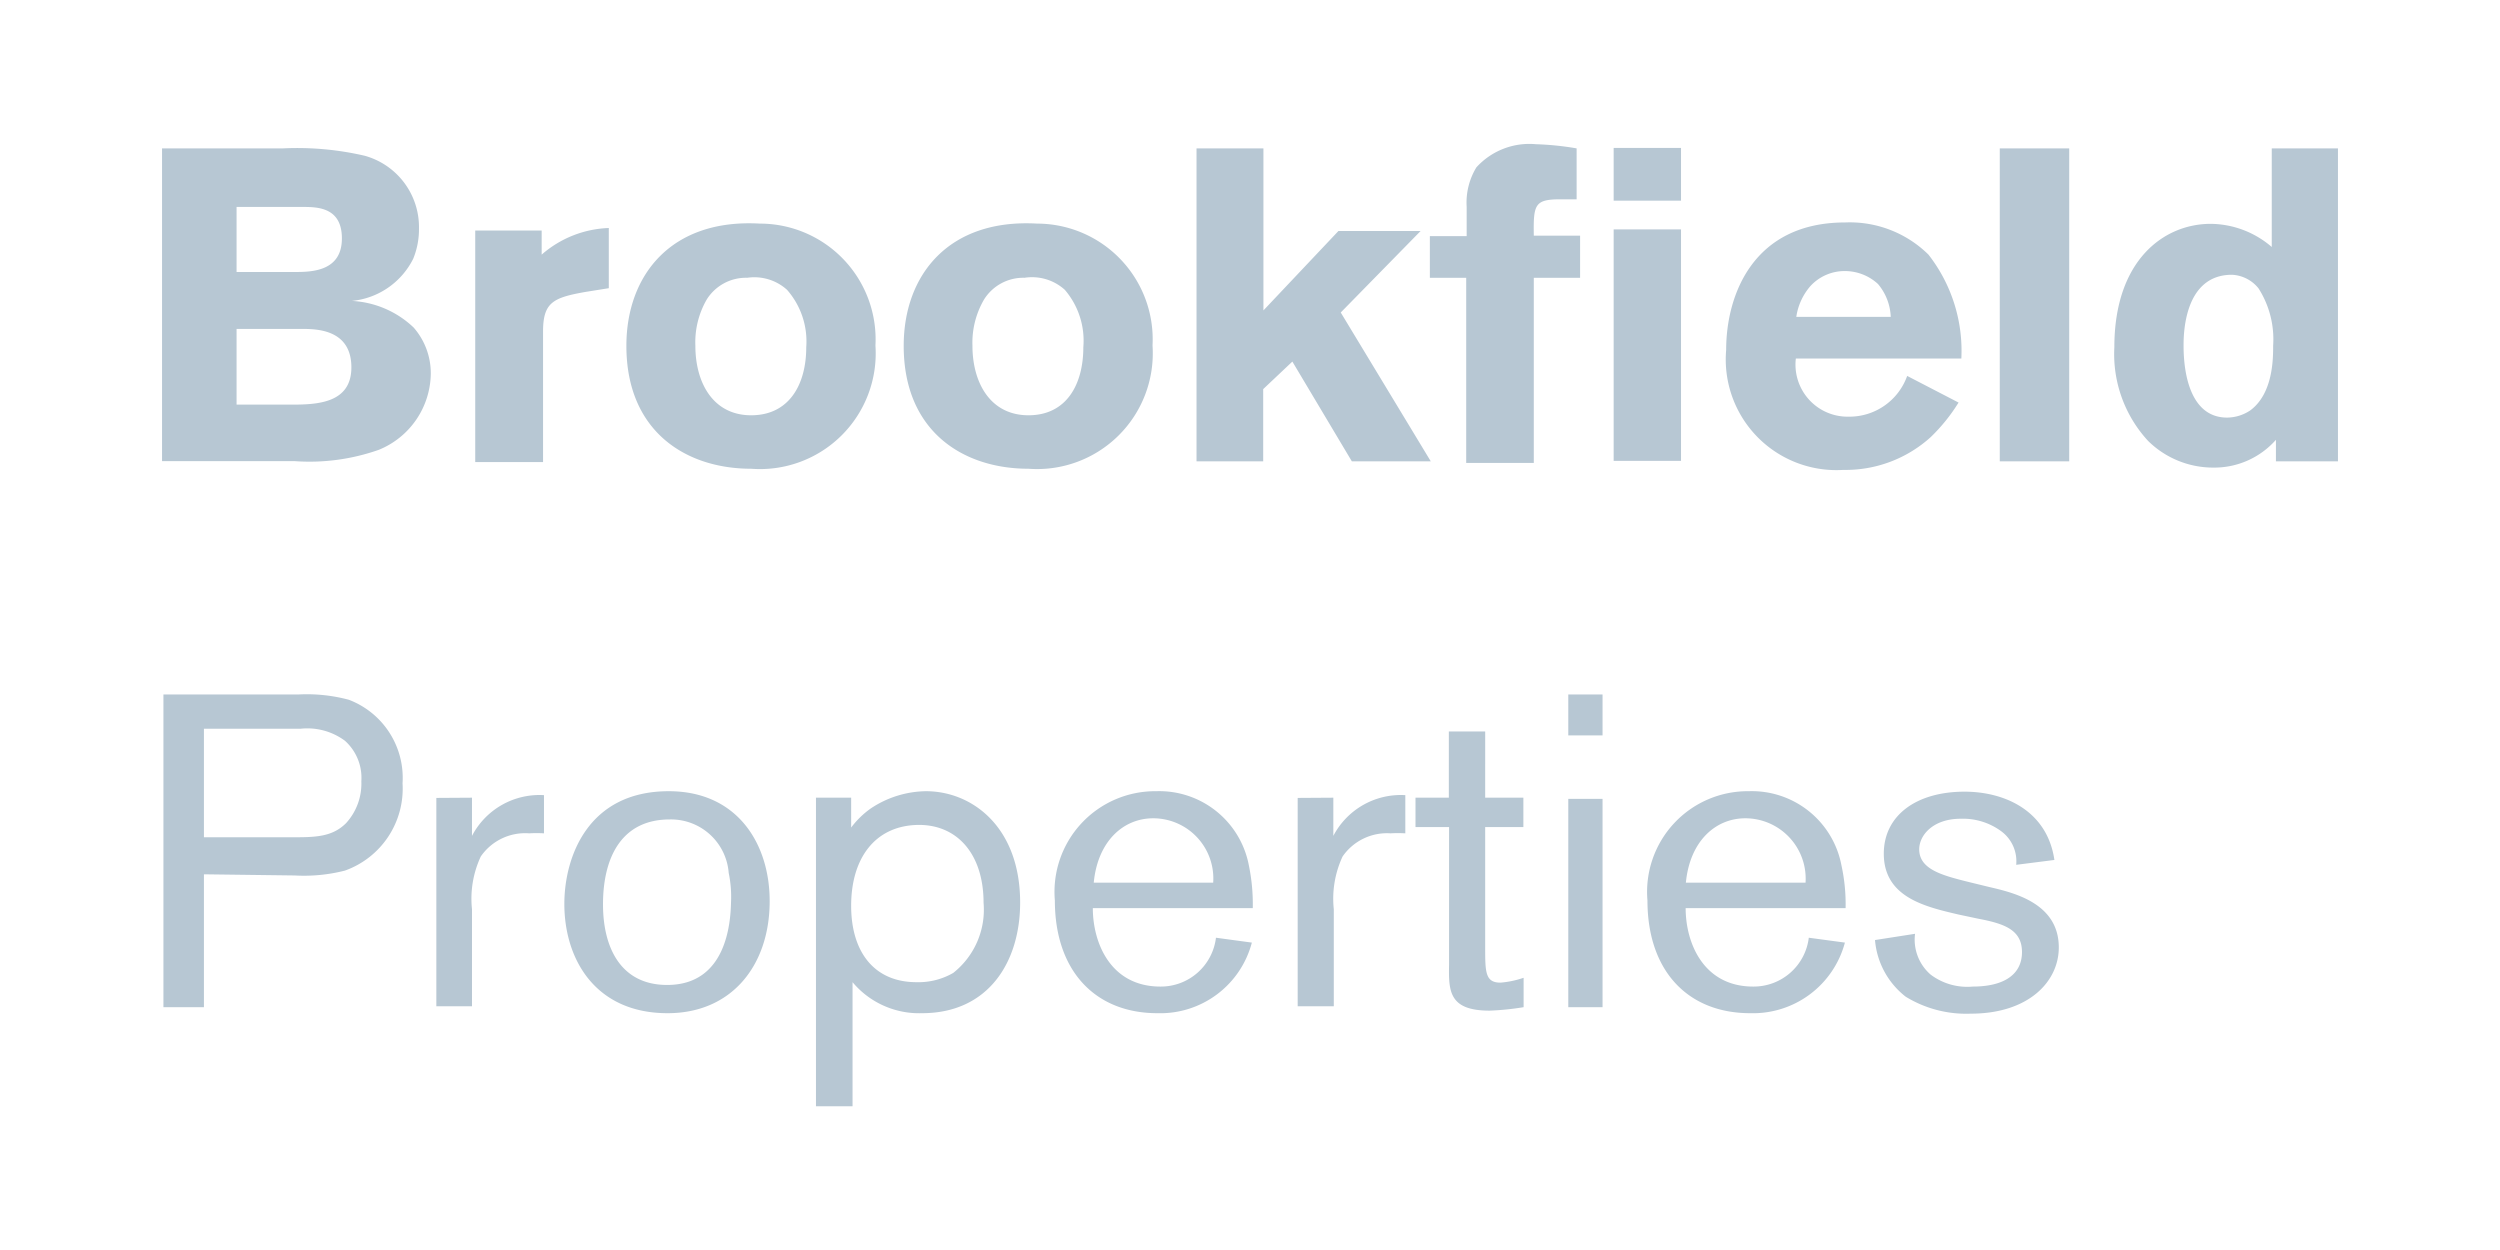 <?xml version="1.0" encoding="UTF-8" standalone="no"?><svg xmlns="http://www.w3.org/2000/svg" data-name="Layer 1" fill="#000000" height="54" viewBox="0 0 108 54" width="108"><path d="M7,6.41h5.23a12.88,12.88,0,0,1,3.53.32A3.2,3.2,0,0,1,18.1,9.87a3.37,3.37,0,0,1-.25,1.31A3.32,3.32,0,0,1,15.2,13a4.18,4.18,0,0,1,2.67,1.15,3,3,0,0,1,.74,2,3.6,3.6,0,0,1-2.24,3.28,9,9,0,0,1-3.66.49H7Zm3.22,2.53v2.81h2.55c.76,0,2-.06,2-1.45S13.65,8.94,13,8.94Zm0,5.27v3.27h2.36c1.13,0,2.6-.06,2.6-1.61s-1.34-1.65-2-1.66ZM23.4,11a4.65,4.65,0,0,1,2.9-1.15v2.6l-1,.16c-1.42.25-1.84.46-1.84,1.72v5.63H20.53v-10H23.4Zm14.42,3.94a5,5,0,0,1-5.37,5.31c-2.82,0-5.39-1.61-5.39-5.31,0-3.06,1.94-5.5,5.77-5.28A5,5,0,0,1,37.82,14.91Zm-7.29-2a3.69,3.69,0,0,0-.49,2c0,1.59.76,3,2.41,3S34.83,16.6,34.83,15A3.38,3.38,0,0,0,34,12.52,2.11,2.11,0,0,0,32.28,12,2,2,0,0,0,30.53,12.94Zm19.26,2a5,5,0,0,1-5.36,5.31c-2.82,0-5.39-1.61-5.39-5.31,0-3.06,1.94-5.5,5.77-5.28A5,5,0,0,1,49.79,14.91Zm-7.28-2a3.7,3.7,0,0,0-.5,2c0,1.59.77,3,2.42,3S46.8,16.6,46.8,15A3.38,3.38,0,0,0,46,12.52,2.11,2.11,0,0,0,44.26,12,2,2,0,0,0,42.51,12.94Zm9.18-6.53h2.89v7l3.24-3.43h3.55L57.92,13.5l3.89,6.43H58.4l-2.57-4.31-1.26,1.19v3.12H51.69ZM63.36,8.94a2.93,2.93,0,0,1,.42-1.71,3.09,3.09,0,0,1,2.57-1,12.64,12.64,0,0,1,1.76.18v2.2h-.7c-1.12,0-1.17.23-1.15,1.57h2V12h-2v8H63.34V12H61.77v-1.8h1.59Zm6.35-2.55h2.91V8.67H69.71Zm0,3.52h2.91v10H69.71Zm14.9,7.48a7.69,7.69,0,0,1-1.2,1.49,5.48,5.48,0,0,1-3.78,1.42,4.78,4.78,0,0,1-5.06-5.18c0-2.41,1.19-5.51,5.14-5.51A4.84,4.84,0,0,1,83.31,11a6.75,6.75,0,0,1,1.42,4.49H77.58A2.25,2.25,0,0,0,79.86,18a2.65,2.65,0,0,0,2.53-1.76Zm-2.93-3.7a2.34,2.34,0,0,0-.55-1.42,2.11,2.11,0,0,0-1.44-.56,2,2,0,0,0-1.49.66,2.6,2.6,0,0,0-.6,1.32Zm7.71-7.28V19.93h-3V6.41Zm11.61,0V19.93H98.32V19a3.55,3.55,0,0,1-2.7,1.2,4,4,0,0,1-2.82-1.15A5.53,5.53,0,0,1,91.34,15c0-3.77,2.15-5.33,4.16-5.33a4.09,4.09,0,0,1,2.64,1V6.41Zm-2.8,8.52a4.09,4.09,0,0,0-.63-2.47,1.56,1.56,0,0,0-1.15-.59c-2.09,0-2.09,2.62-2.09,3.06,0,1.4.38,3.11,1.88,3.11a1.82,1.82,0,0,0,1-.31C98.2,17,98.2,15.49,98.2,14.93Z" fill="#b7c7d3"/><path d="M8.81,37.77v5.74H7.06V30h5.86a7,7,0,0,1,2.15.23,3.61,3.61,0,0,1,2.32,3.61,3.76,3.76,0,0,1-2.49,3.77,7.15,7.15,0,0,1-2.17.21Zm0-1.6h3.78c1,0,1.75,0,2.36-.61a2.53,2.53,0,0,0,.66-1.81A2.15,2.15,0,0,0,14.9,32a2.73,2.73,0,0,0-1.9-.52H8.81Zm11.58-1.71v1.65a3.29,3.29,0,0,1,3.11-1.76V36a5.76,5.76,0,0,0-.64,0A2.33,2.33,0,0,0,20.77,37a4.32,4.32,0,0,0-.38,2.28v4.19H18.85v-9Zm8.45,9.31c-3.13,0-4.46-2.34-4.46-4.72,0-2,1-4.87,4.51-4.87,3,0,4.38,2.32,4.36,4.8C33.23,41.72,31.6,43.77,28.84,43.77Zm2.64-6.06a2.5,2.5,0,0,0-2.55-2.31c-2.05,0-2.88,1.6-2.88,3.67,0,1.9.79,3.48,2.77,3.48,2.55,0,2.74-2.65,2.76-3.57A5.05,5.05,0,0,0,31.48,37.71Zm3.77-3.25h1.52v1.29a3.83,3.83,0,0,1,.84-.82A4.39,4.39,0,0,1,40,34.18c2,0,4.07,1.55,4.07,4.81,0,2.58-1.38,4.78-4.24,4.78a3.75,3.75,0,0,1-3-1.34v5.36H35.25Zm1.52,4.67c0,2,1,3.3,2.82,3.3a3,3,0,0,0,1.59-.4A3.48,3.48,0,0,0,42.49,39c0-2.15-1.19-3.44-2.94-3.36S36.77,37.07,36.77,39.13Zm17.31,1.59A4.09,4.09,0,0,1,50,43.77c-2.68,0-4.43-1.82-4.43-4.87a4.35,4.35,0,0,1,4.38-4.72,3.94,3.94,0,0,1,4,3.2,8.36,8.36,0,0,1,.17,1.85H47.21c0,1.51.77,3.39,2.92,3.39a2.4,2.4,0,0,0,2.4-2.11Zm-1.67-2.59a2.6,2.6,0,0,0-2.59-2.78c-1.3,0-2.4,1-2.57,2.78Zm5.19-3.67v1.65a3.29,3.29,0,0,1,3.11-1.76V36a5.76,5.76,0,0,0-.64,0A2.33,2.33,0,0,0,58,37a4.32,4.32,0,0,0-.38,2.28v4.19H56.06v-9Zm6.56,0h1.65v1.27H64.16v5.18c0,1.08,0,1.54.66,1.54a4.08,4.08,0,0,0,1-.21v1.27a11.6,11.6,0,0,1-1.47.15c-1.77,0-1.77-.86-1.75-2V35.73H61.15V34.46h1.44V31.6h1.57ZM69.23,30v1.77H67.75V30Zm0,4.51v9H67.75v-9ZM79.7,40.72a4.11,4.11,0,0,1-4.09,3.05c-2.69,0-4.44-1.82-4.44-4.87a4.35,4.35,0,0,1,4.38-4.72,3.94,3.94,0,0,1,4,3.2,7.91,7.91,0,0,1,.18,1.85H72.82c0,1.51.77,3.39,2.92,3.39a2.4,2.4,0,0,0,2.4-2.11ZM78,38.13a2.61,2.61,0,0,0-2.6-2.78c-1.3,0-2.4,1-2.57,2.78Zm6.62,1.38c-1.46-.34-3.24-.75-3.24-2.63,0-1.65,1.4-2.68,3.49-2.68,1.73,0,3.57.82,3.88,2.95l-1.65.21a1.61,1.61,0,0,0-.66-1.46,2.79,2.79,0,0,0-1.74-.53c-1.19,0-1.79.71-1.79,1.32,0,.87,1,1.13,2.17,1.42l.86.21c1.08.25,3,.71,3,2.61,0,1.48-1.31,2.86-3.8,2.86a5,5,0,0,1-2.81-.73A3.46,3.46,0,0,1,81,40.61l1.73-.27a2,2,0,0,0,.67,1.76,2.62,2.62,0,0,0,1.82.52c1.35,0,2.13-.52,2.13-1.49s-.78-1.23-1.88-1.44Z" fill="#b7c7d3"/></svg>